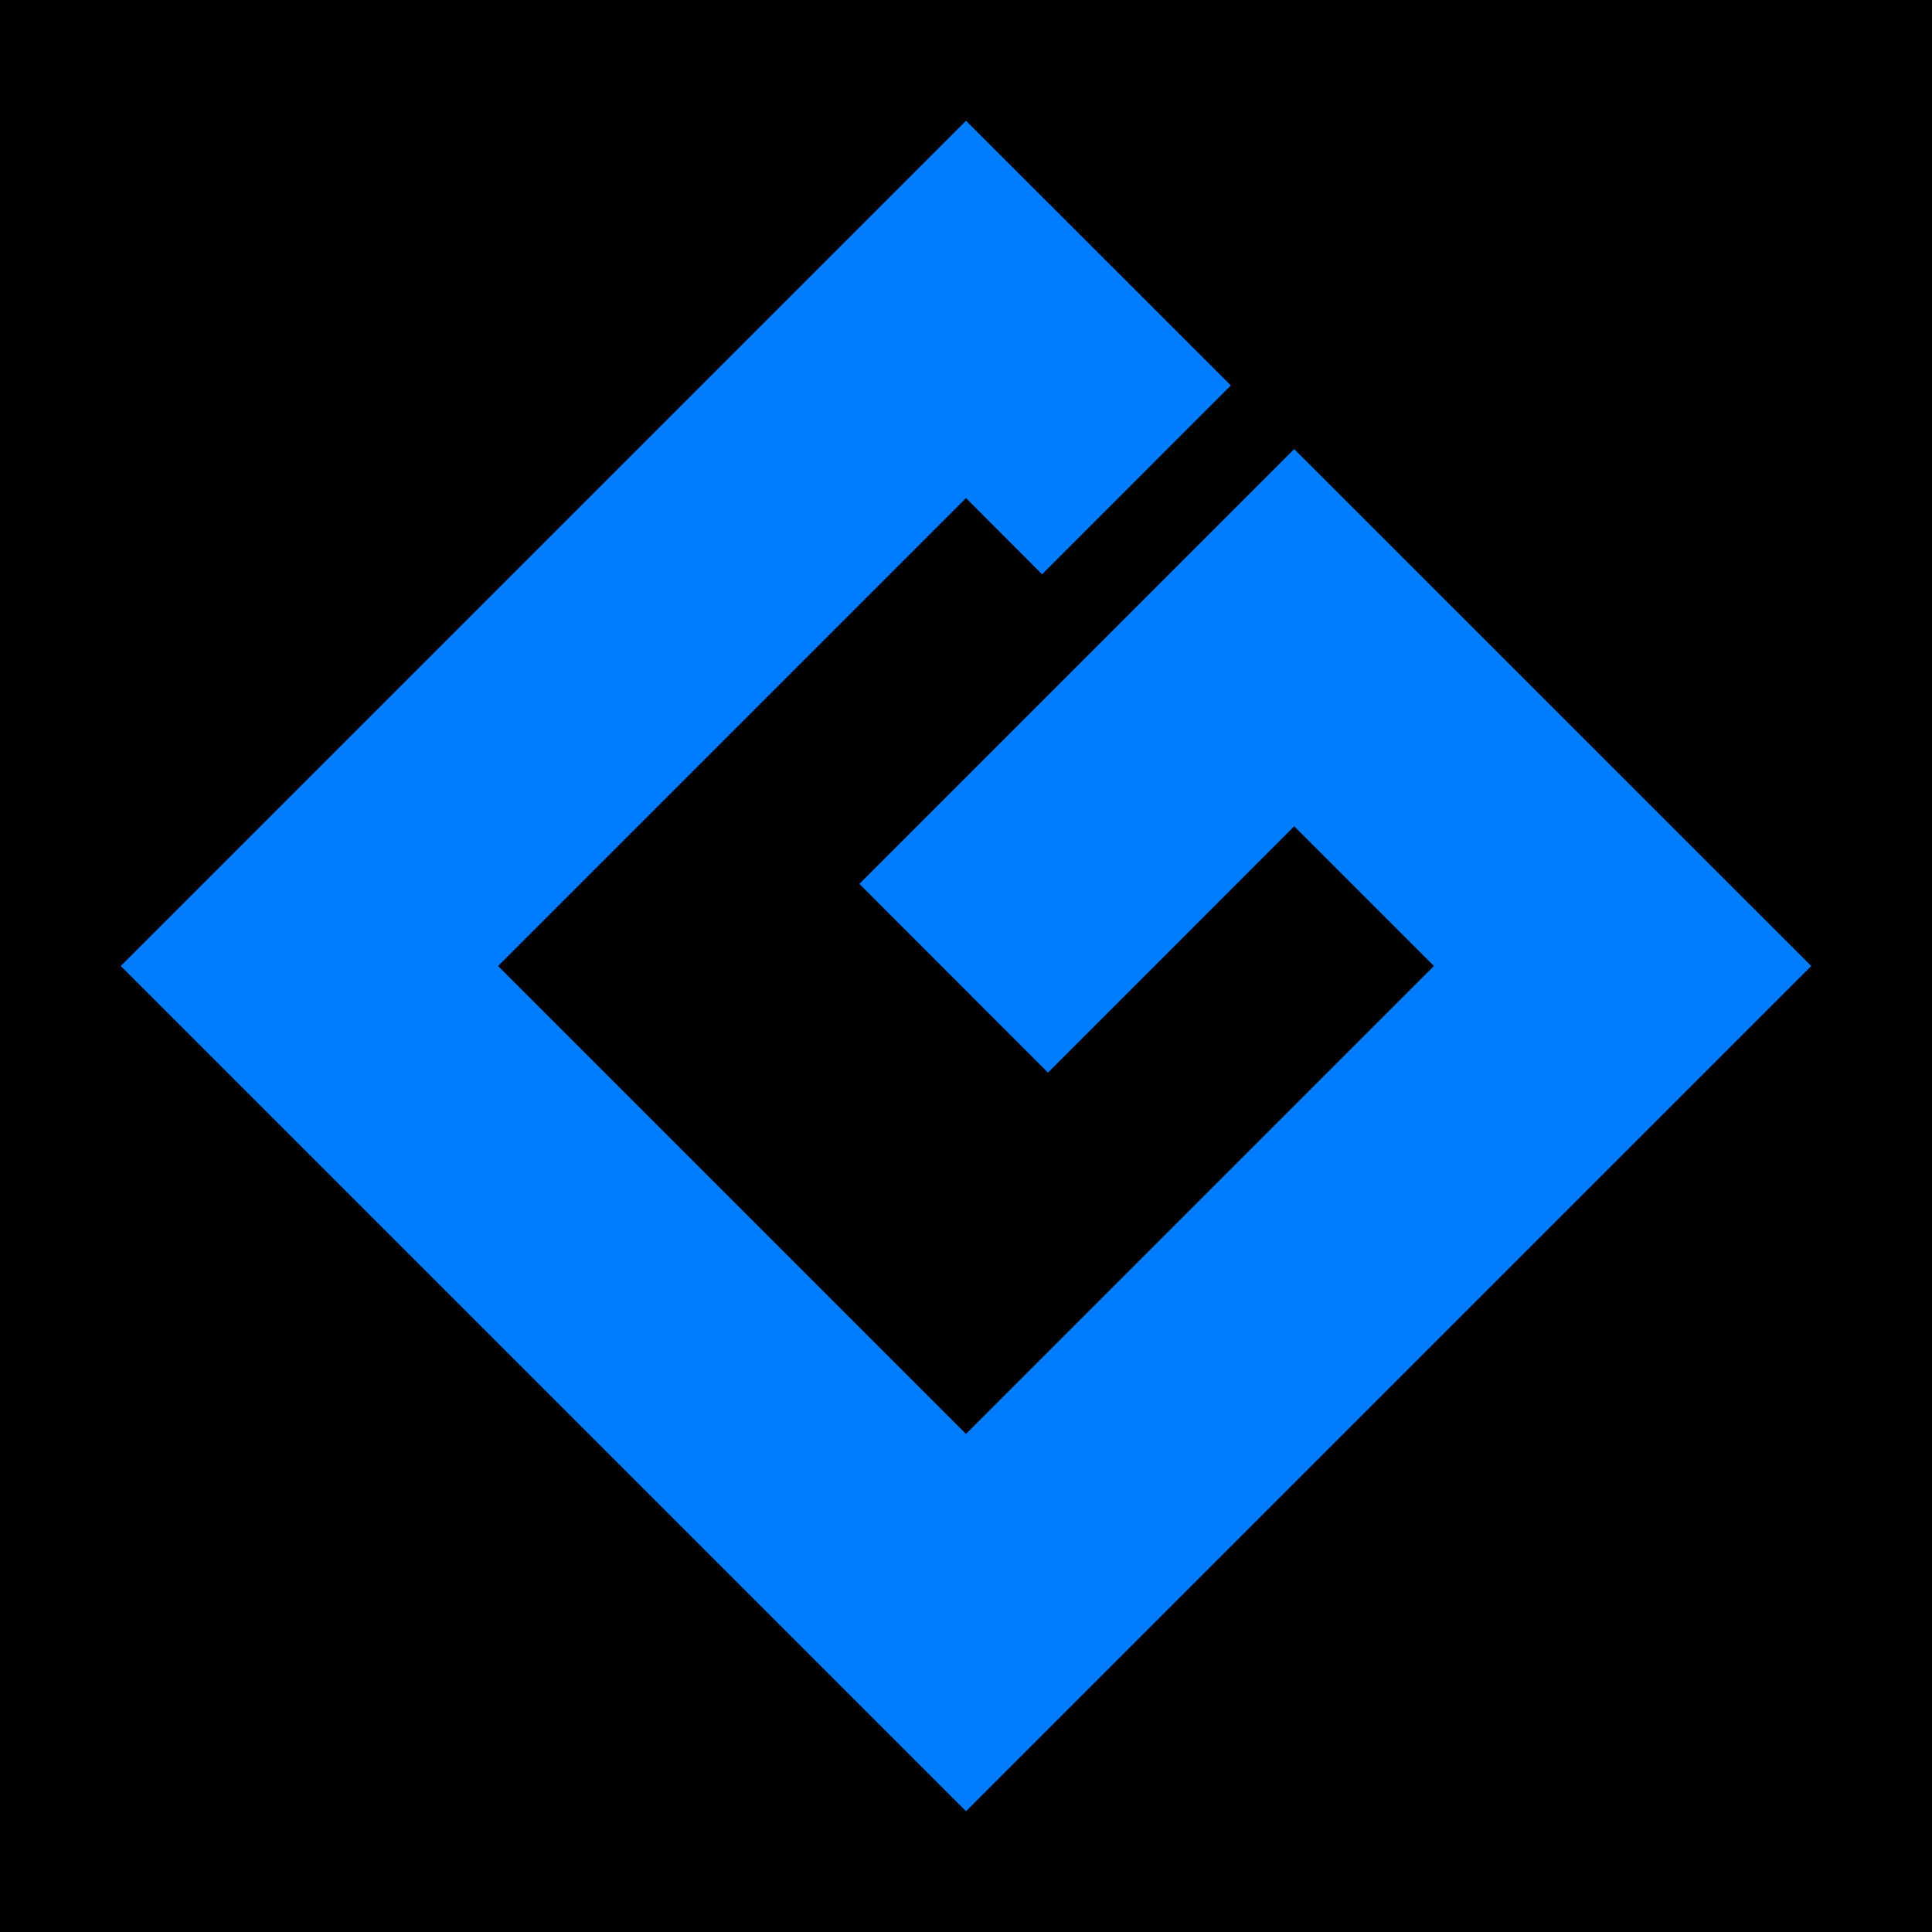 <svg width="16" height="16" viewBox="0 0 16 16" fill="none" xmlns="http://www.w3.org/2000/svg">
<rect width="16" height="16" fill="#010101"/>
<path d="M10.718 3.719L7.117 7.32L8.679 8.883L10.718 6.843L11.875 8L8 11.875L4.125 8L8 4.125L8.63 4.756L10.193 3.192L8 1L1 8L8 15L15 8L10.718 3.719Z" fill="#007DFF"/>
</svg>